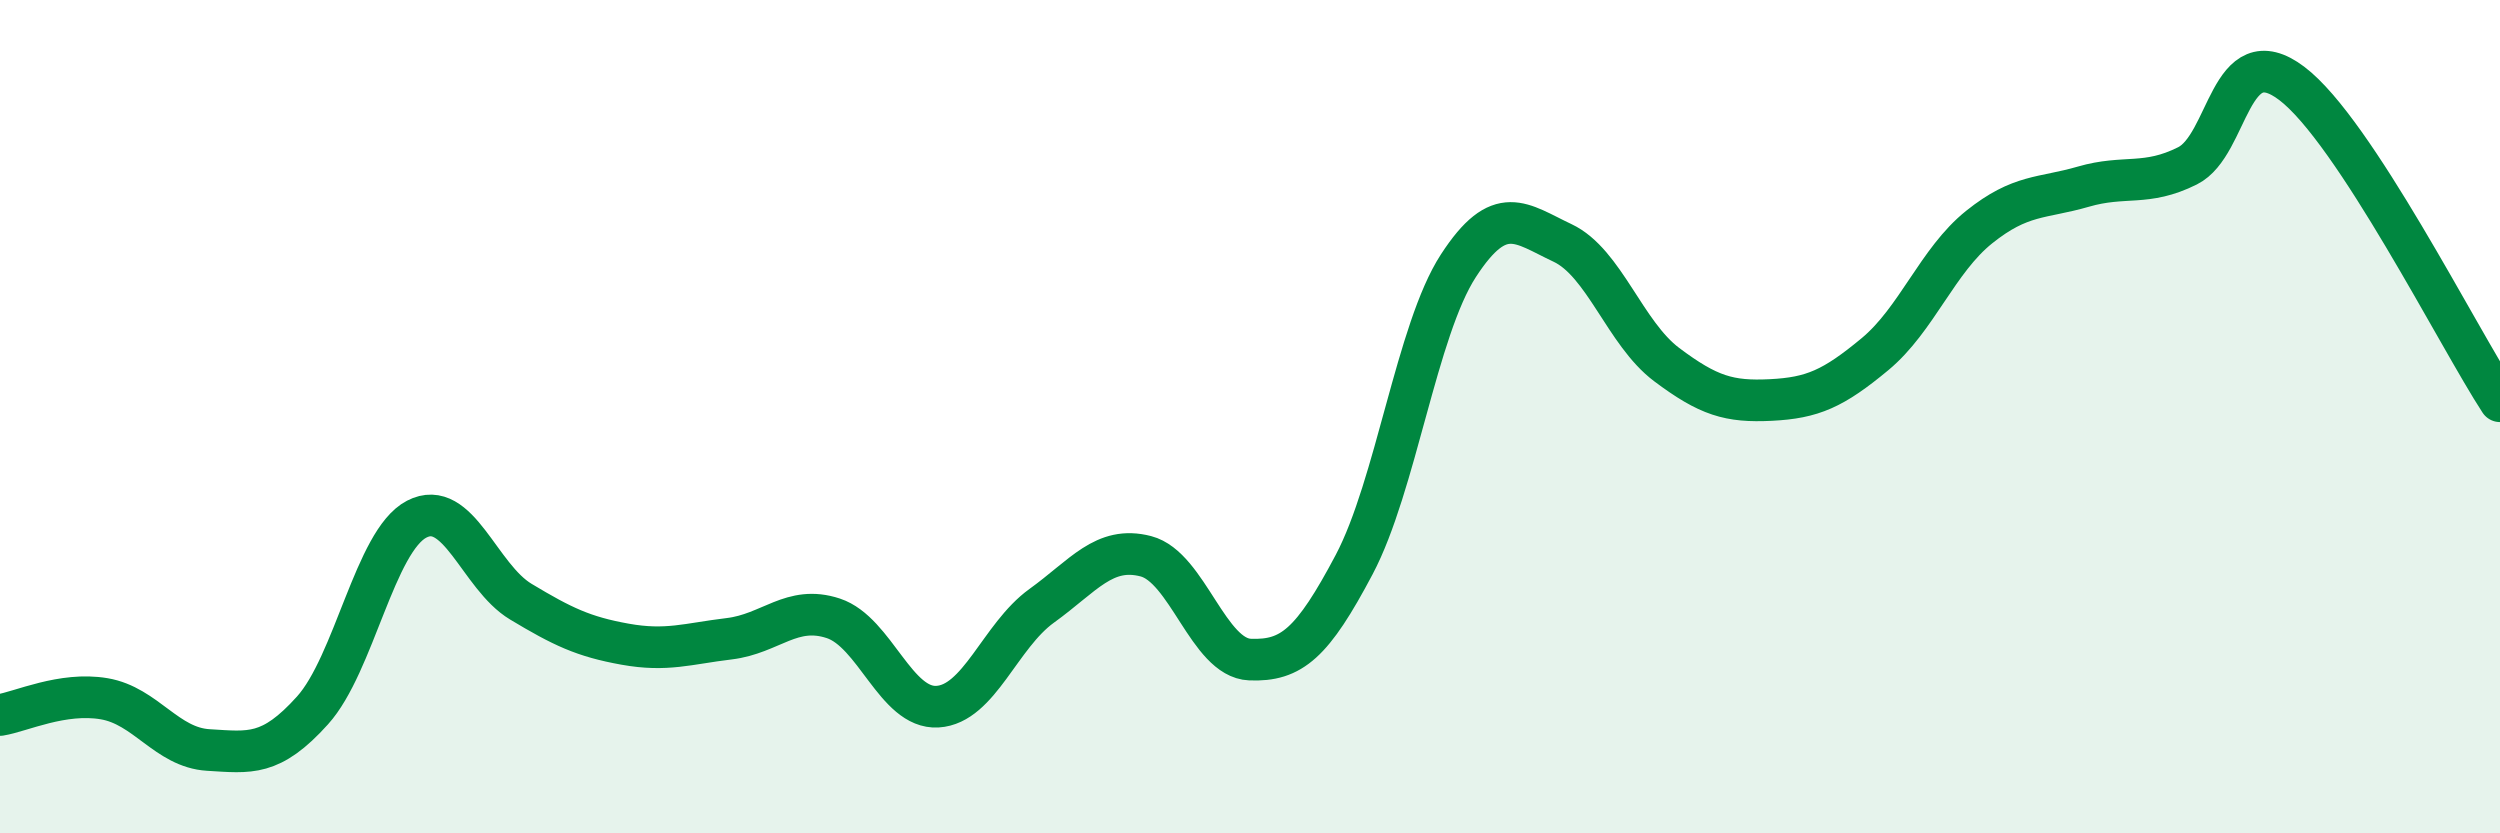 
    <svg width="60" height="20" viewBox="0 0 60 20" xmlns="http://www.w3.org/2000/svg">
      <path
        d="M 0,17.16 C 0.5,17.08 1.5,16.6 2.5,16.77 C 3.5,16.94 4,17.94 5,18 C 6,18.06 6.5,18.16 7.5,17.05 C 8.5,15.94 9,12.98 10,12.46 C 11,11.94 11.5,13.84 12.5,14.44 C 13.5,15.04 14,15.28 15,15.46 C 16,15.64 16.5,15.45 17.5,15.33 C 18.5,15.21 19,14.51 20,14.84 C 21,15.17 21.5,17.02 22.5,16.96 C 23.5,16.9 24,15.26 25,14.54 C 26,13.82 26.5,13.09 27.5,13.35 C 28.5,13.61 29,15.79 30,15.83 C 31,15.87 31.5,15.44 32.5,13.55 C 33.5,11.66 34,7.92 35,6.38 C 36,4.84 36.5,5.36 37.5,5.83 C 38.5,6.3 39,8 40,8.75 C 41,9.5 41.5,9.65 42.5,9.6 C 43.5,9.55 44,9.33 45,8.5 C 46,7.67 46.5,6.25 47.5,5.45 C 48.5,4.65 49,4.77 50,4.48 C 51,4.19 51.5,4.48 52.5,3.98 C 53.5,3.48 53.5,0.87 55,2 C 56.5,3.13 59,8.1 60,9.63L60 20L0 20Z"
        fill="#008740"
        opacity="0.1"
        stroke-linecap="round"
        stroke-linejoin="round"
      />
      <path
        d="M 0,17.16 C 0.5,17.08 1.5,16.6 2.5,16.77 C 3.5,16.94 4,17.94 5,18 C 6,18.06 6.5,18.16 7.5,17.05 C 8.5,15.94 9,12.98 10,12.46 C 11,11.94 11.5,13.84 12.5,14.44 C 13.5,15.04 14,15.28 15,15.46 C 16,15.64 16.5,15.45 17.5,15.33 C 18.5,15.21 19,14.51 20,14.84 C 21,15.17 21.5,17.02 22.5,16.96 C 23.5,16.9 24,15.26 25,14.54 C 26,13.82 26.5,13.09 27.5,13.35 C 28.5,13.61 29,15.79 30,15.83 C 31,15.87 31.5,15.44 32.5,13.55 C 33.5,11.66 34,7.92 35,6.38 C 36,4.84 36.5,5.36 37.5,5.83 C 38.5,6.3 39,8 40,8.75 C 41,9.5 41.5,9.65 42.5,9.6 C 43.5,9.55 44,9.33 45,8.5 C 46,7.67 46.5,6.25 47.5,5.45 C 48.5,4.65 49,4.77 50,4.48 C 51,4.19 51.5,4.48 52.5,3.98 C 53.5,3.48 53.5,0.87 55,2 C 56.5,3.13 59,8.1 60,9.63"
        stroke="#008740"
        stroke-width="1"
        fill="none"
        stroke-linecap="round"
        stroke-linejoin="round"
      />
    </svg>
  